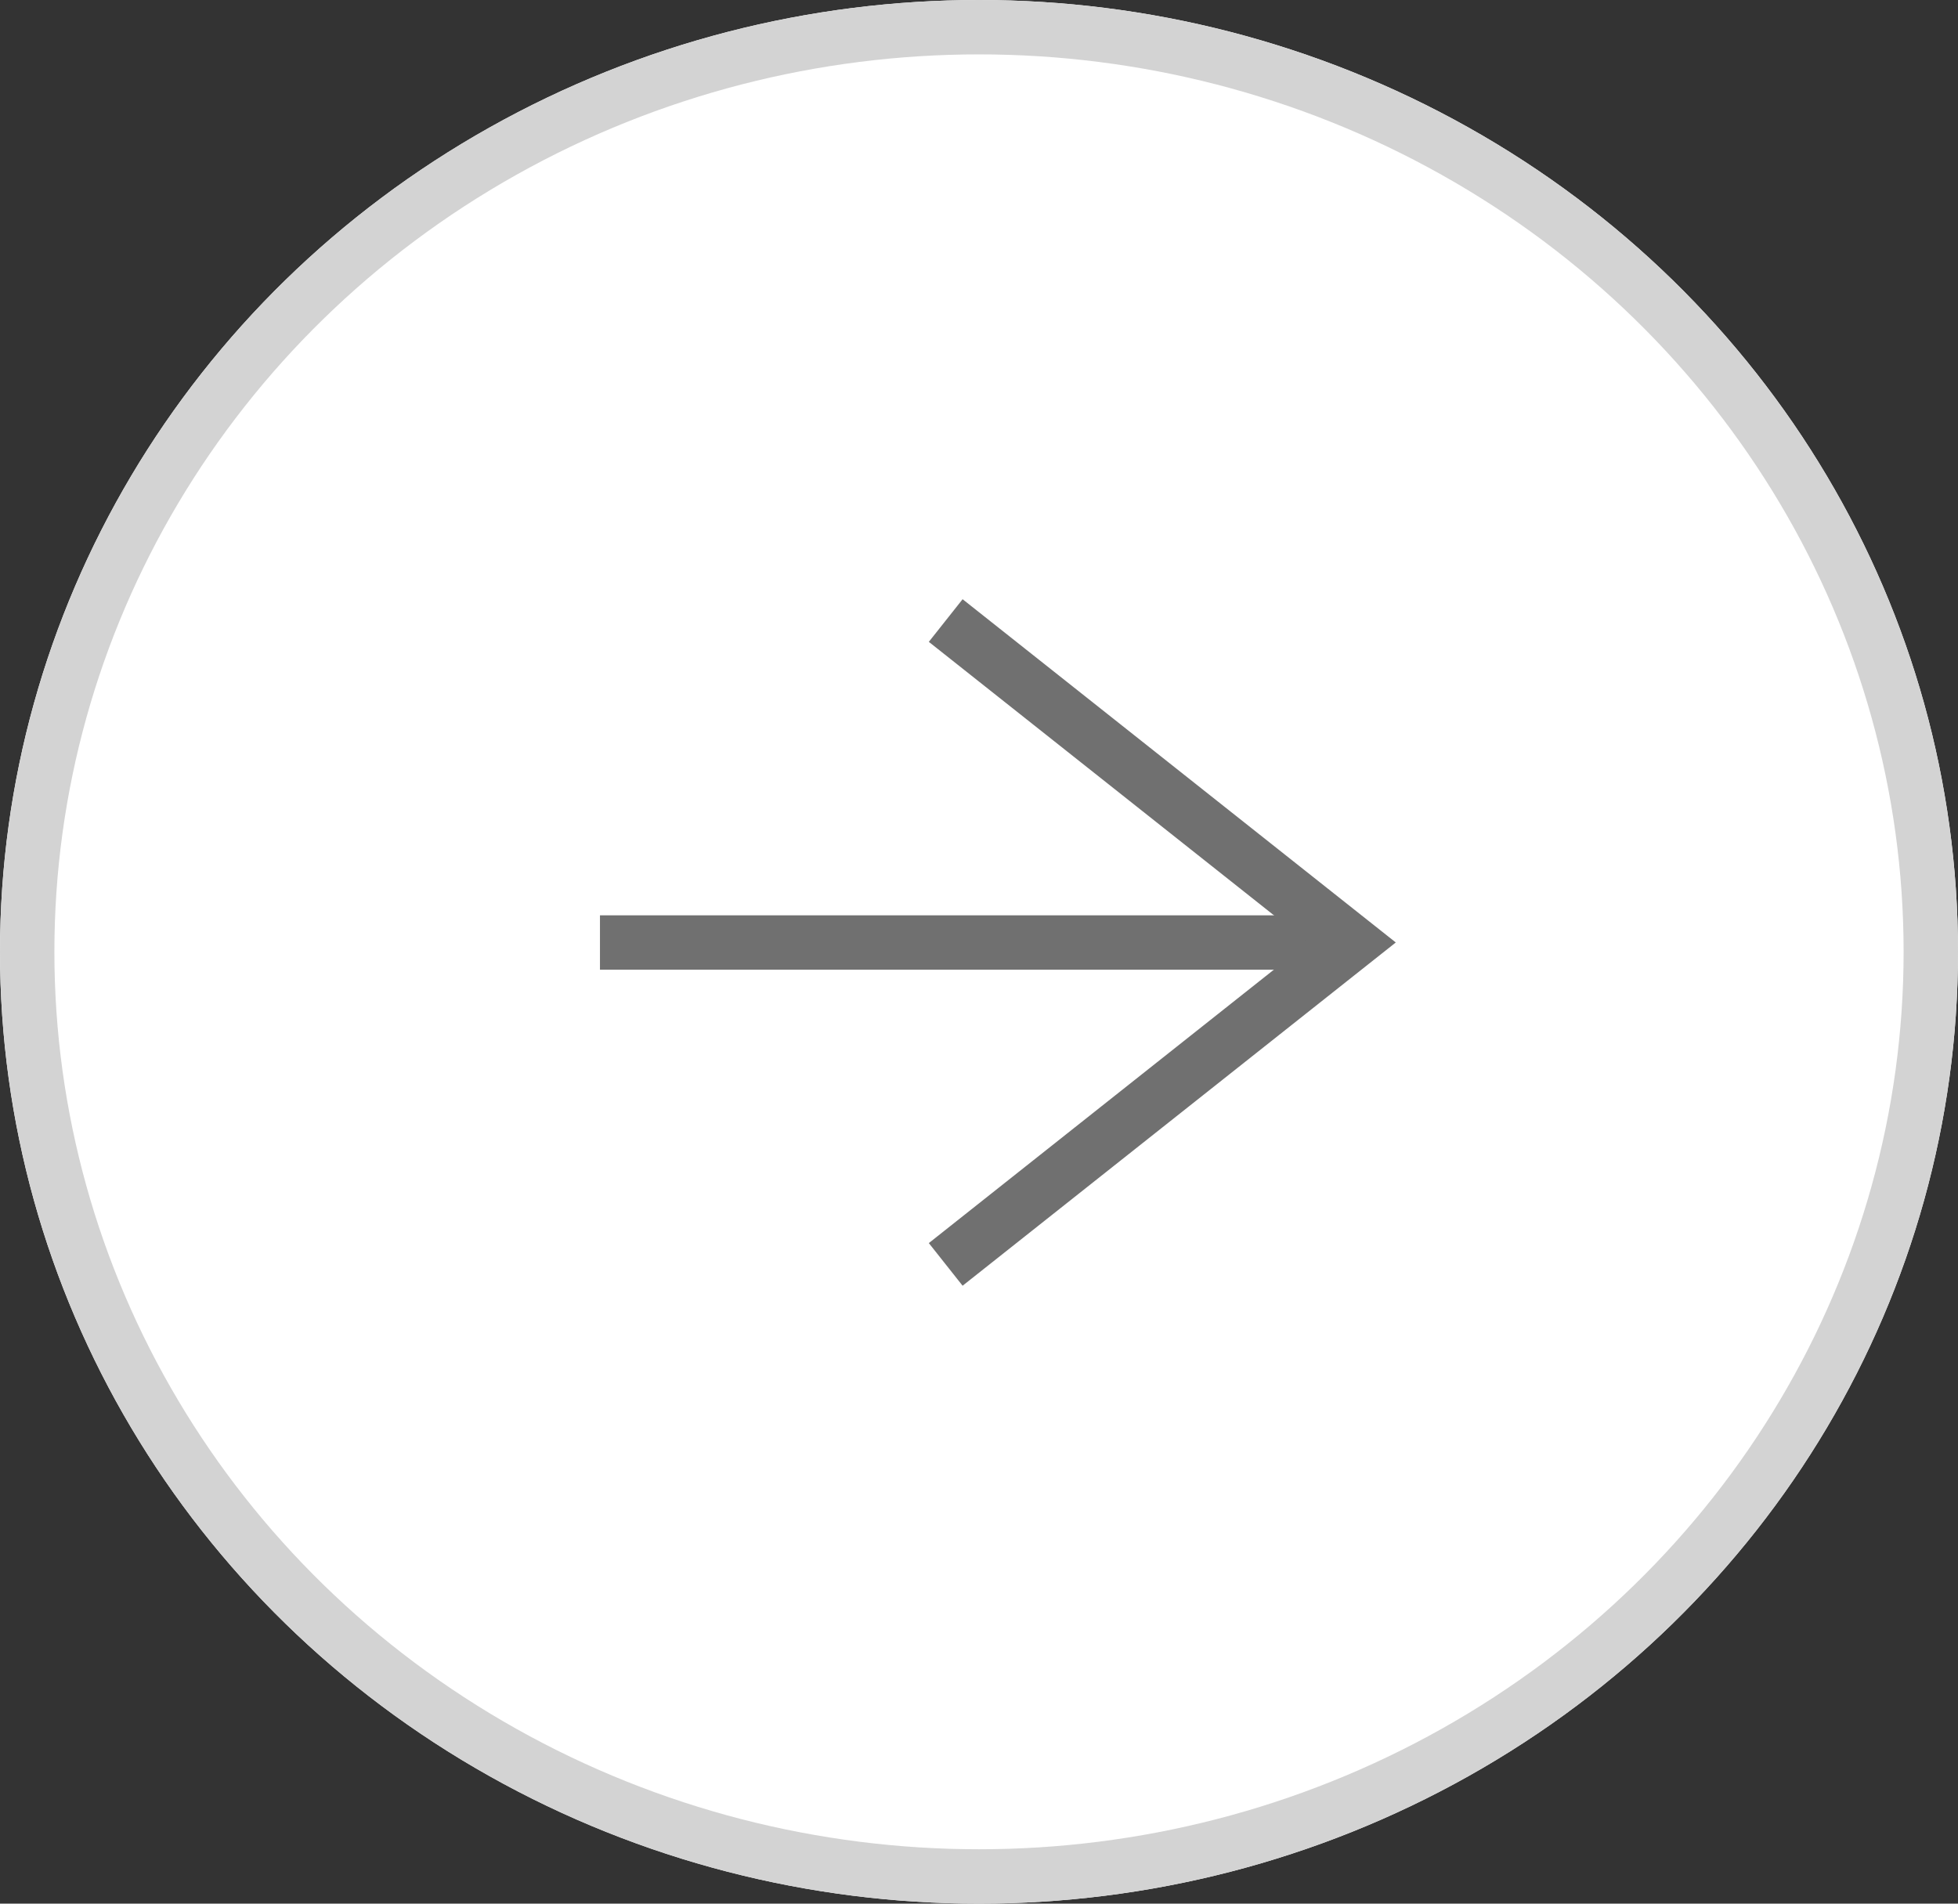 <svg xmlns="http://www.w3.org/2000/svg" width="36" height="35" viewBox="0 0 36 35">
  <rect x="0" y="0" width="36" height="35" fill="#333333" stroke="none"/>
  <g id="Group_189" data-name="Group 189" transform="translate(-368 -412)">
    <g id="Ellipse_1" data-name="Ellipse 1" transform="translate(368 412)" fill="#fff" stroke="#d3d3d3" stroke-width="1">
      <ellipse cx="18" cy="17.5" rx="18" ry="17.5" stroke="none"/>
      <ellipse cx="18" cy="17.5" rx="17.5" ry="17" fill="none"/>
    </g>
    <path id="Path_10" data-name="Path 10" d="M528.058,379.737h13.827" transform="translate(-149.027 49.592)" fill="none" stroke="#707070" stroke-width="1"/>
    <path id="Path_11" data-name="Path 11" d="M535.669,371.28l7.47,5.919-7.47,5.919" transform="translate(-150.281 52.129)" fill="none" stroke="#707070" stroke-width="1"/>
  </g>
</svg>
